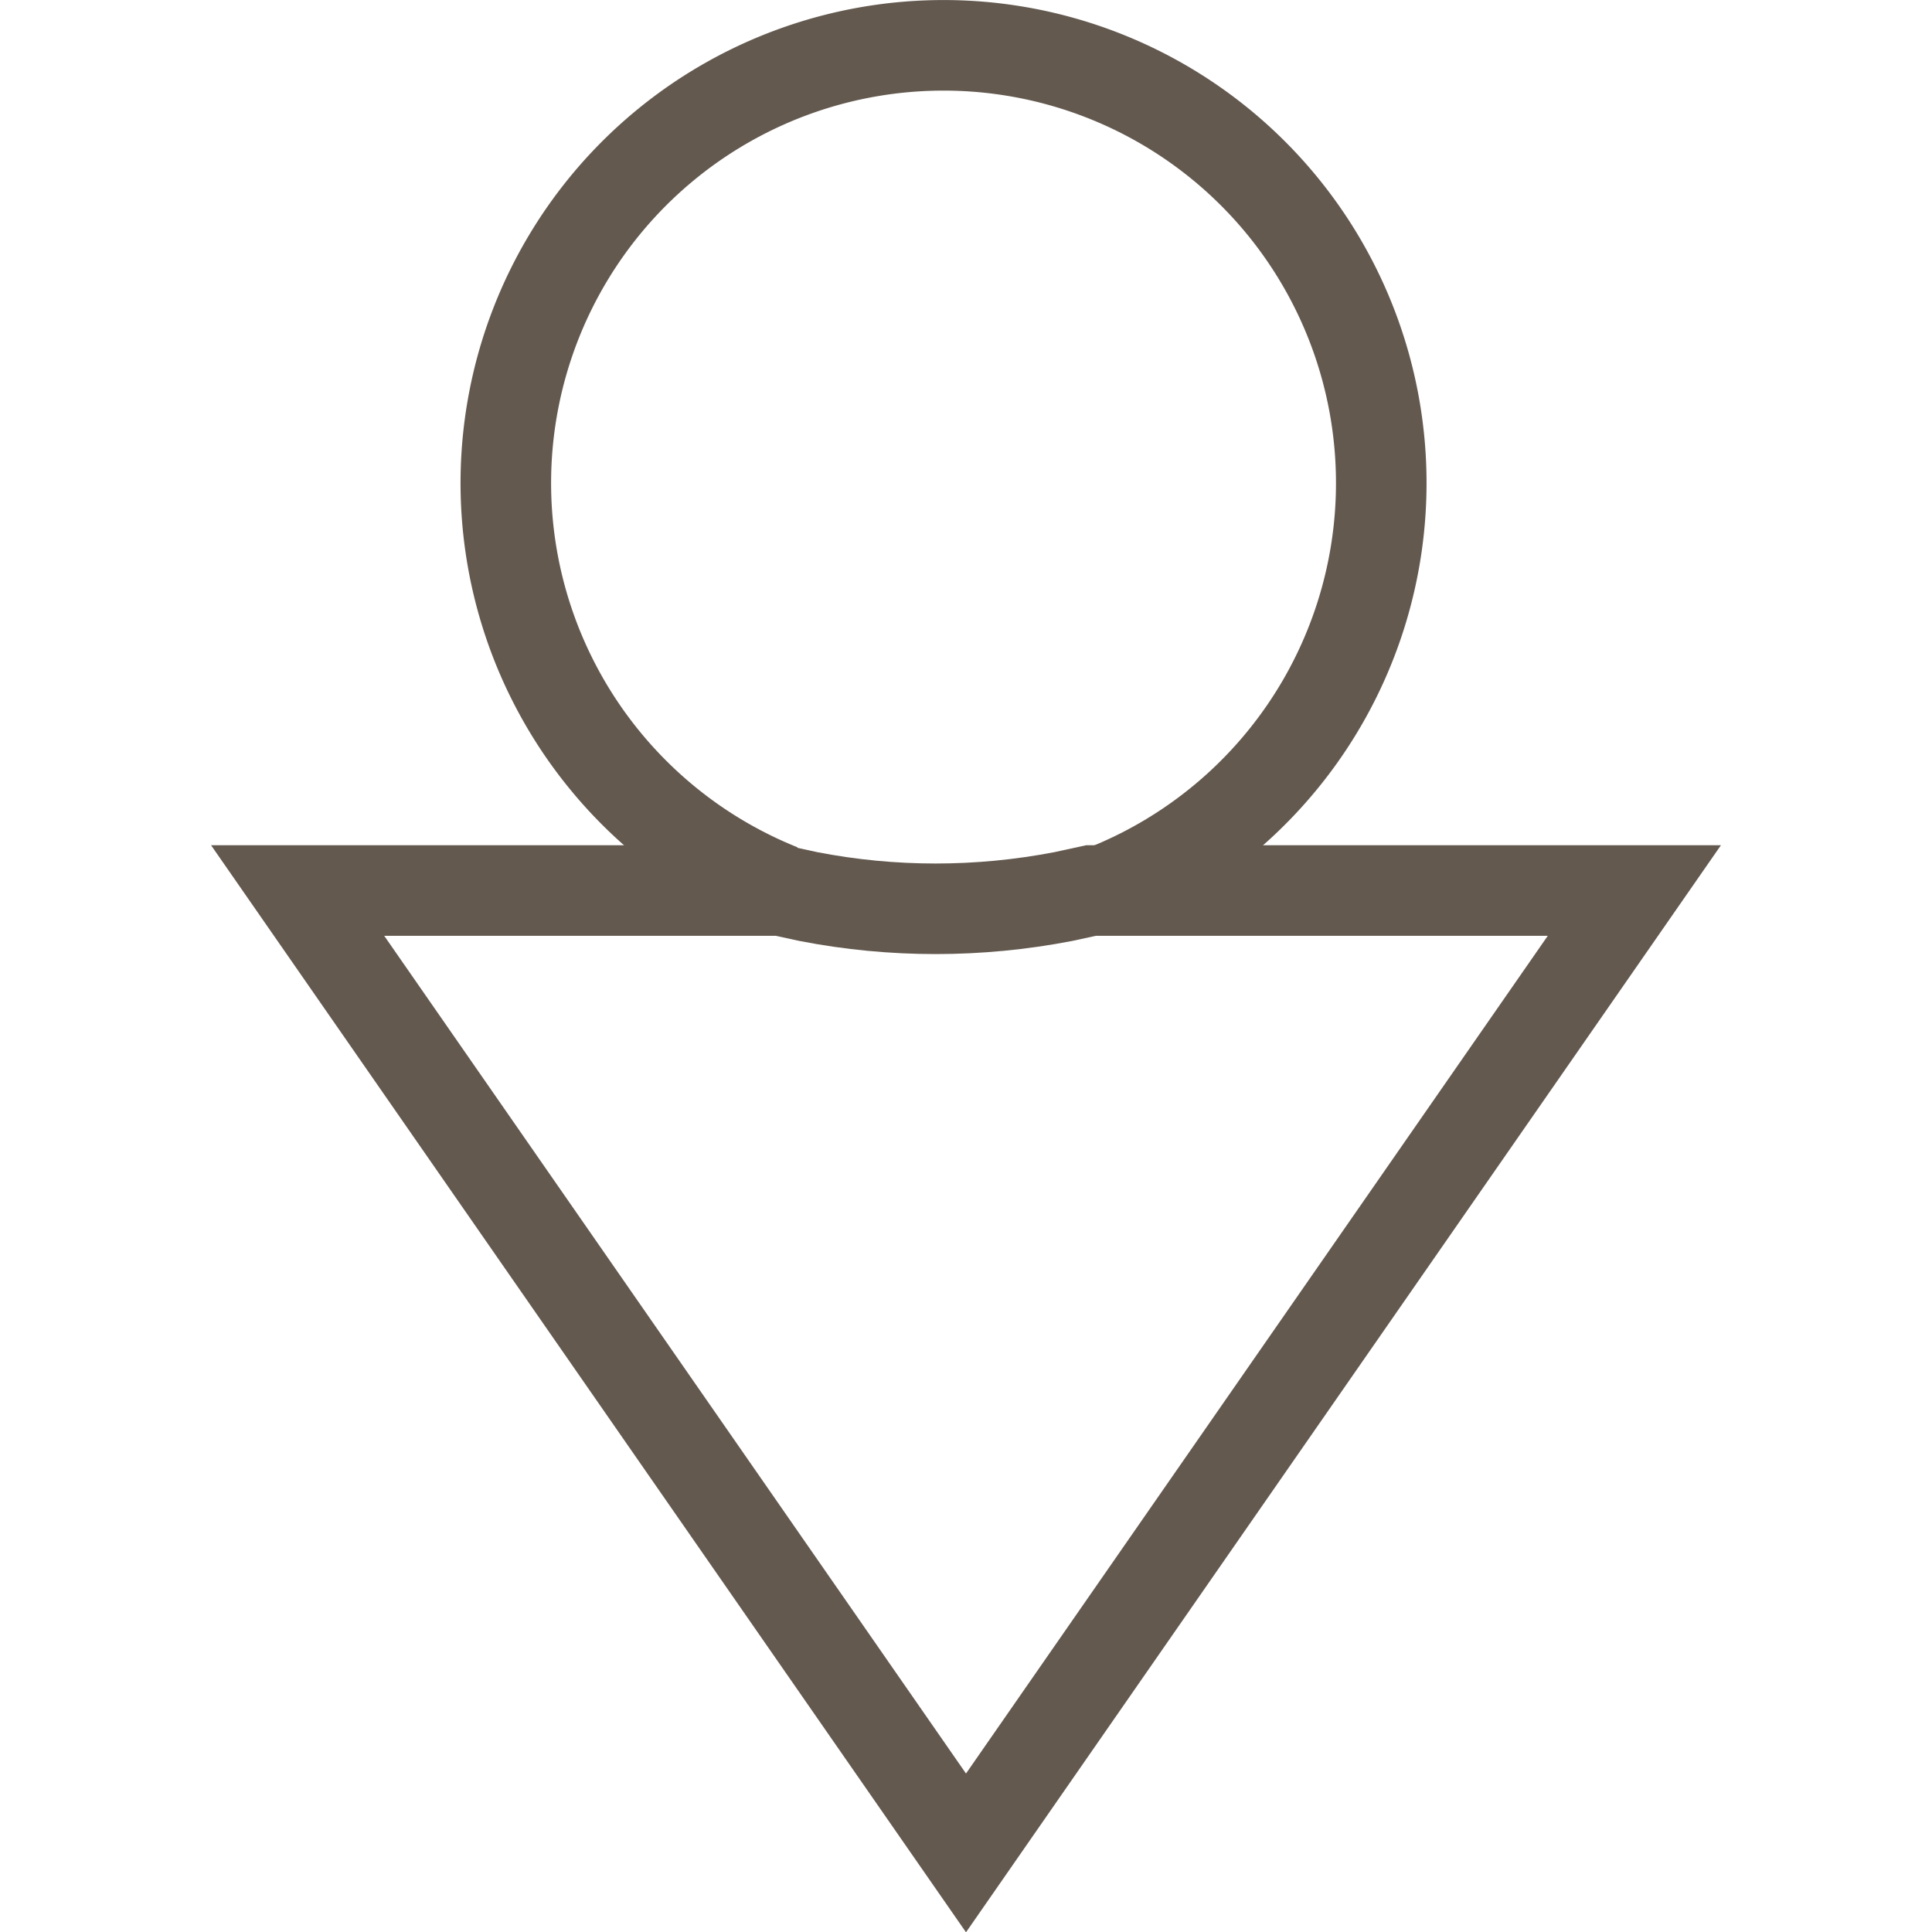 <svg width="32" height="32" fill="none" xmlns="http://www.w3.org/2000/svg"><path d="M12.93 14.73a7.25 7.25 0 1 1 5.32.03" stroke="#63594F" stroke-width="1.5"/><path d="M12.93 14.75h-8L16 30.69l11.07-15.94h-9l-.46.1c-1.4.27-2.83.27-4.22 0l-.46-.1Z" stroke="#63594F" stroke-width="1.5"/></svg>